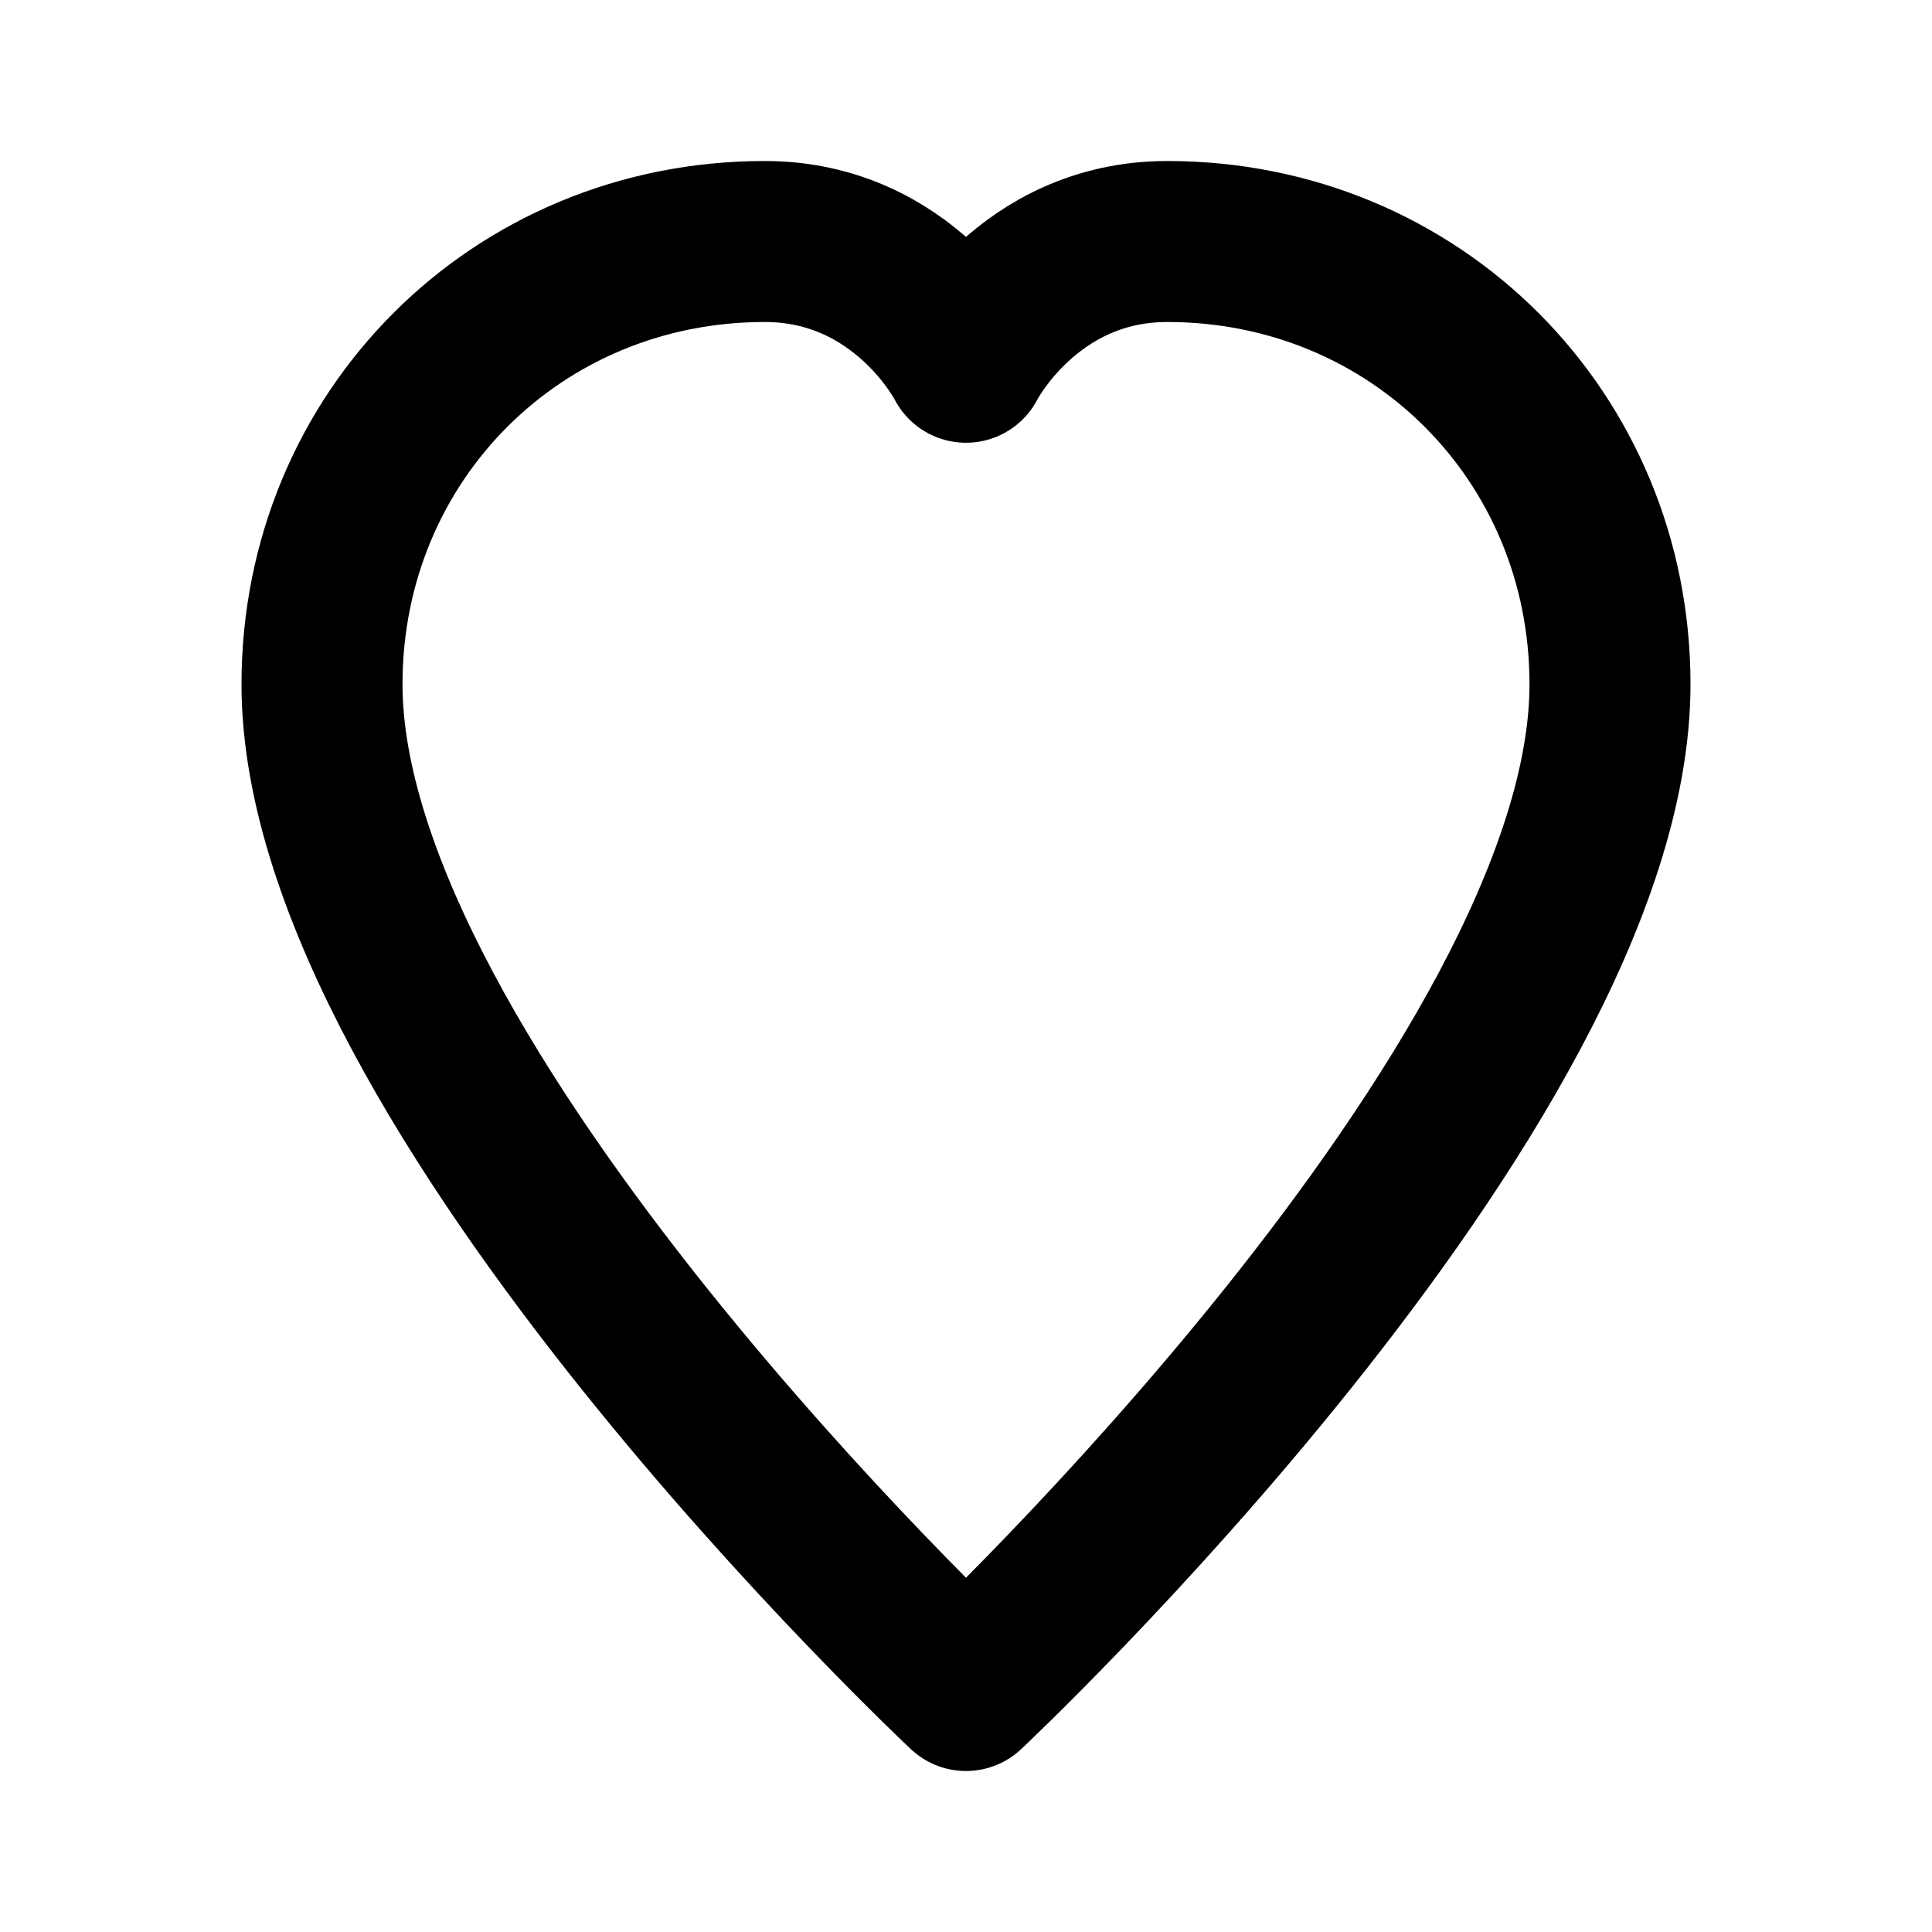 <svg xmlns="http://www.w3.org/2000/svg" width="33" height="33" viewBox="0 0 24 24" fill="none" stroke="#000000" stroke-width="2" stroke-linecap="round" stroke-linejoin="round">
  <path d="M12 21C12 21 4 13.5 4 8.5C4 5.42 6.42 3 9.5 3C11.24 3 12 4.5 12 4.5C12 4.5 12.76 3 14.5 3C17.58 3 20 5.42 20 8.5C20 13.5 12 21 12 21Z"/>
</svg>